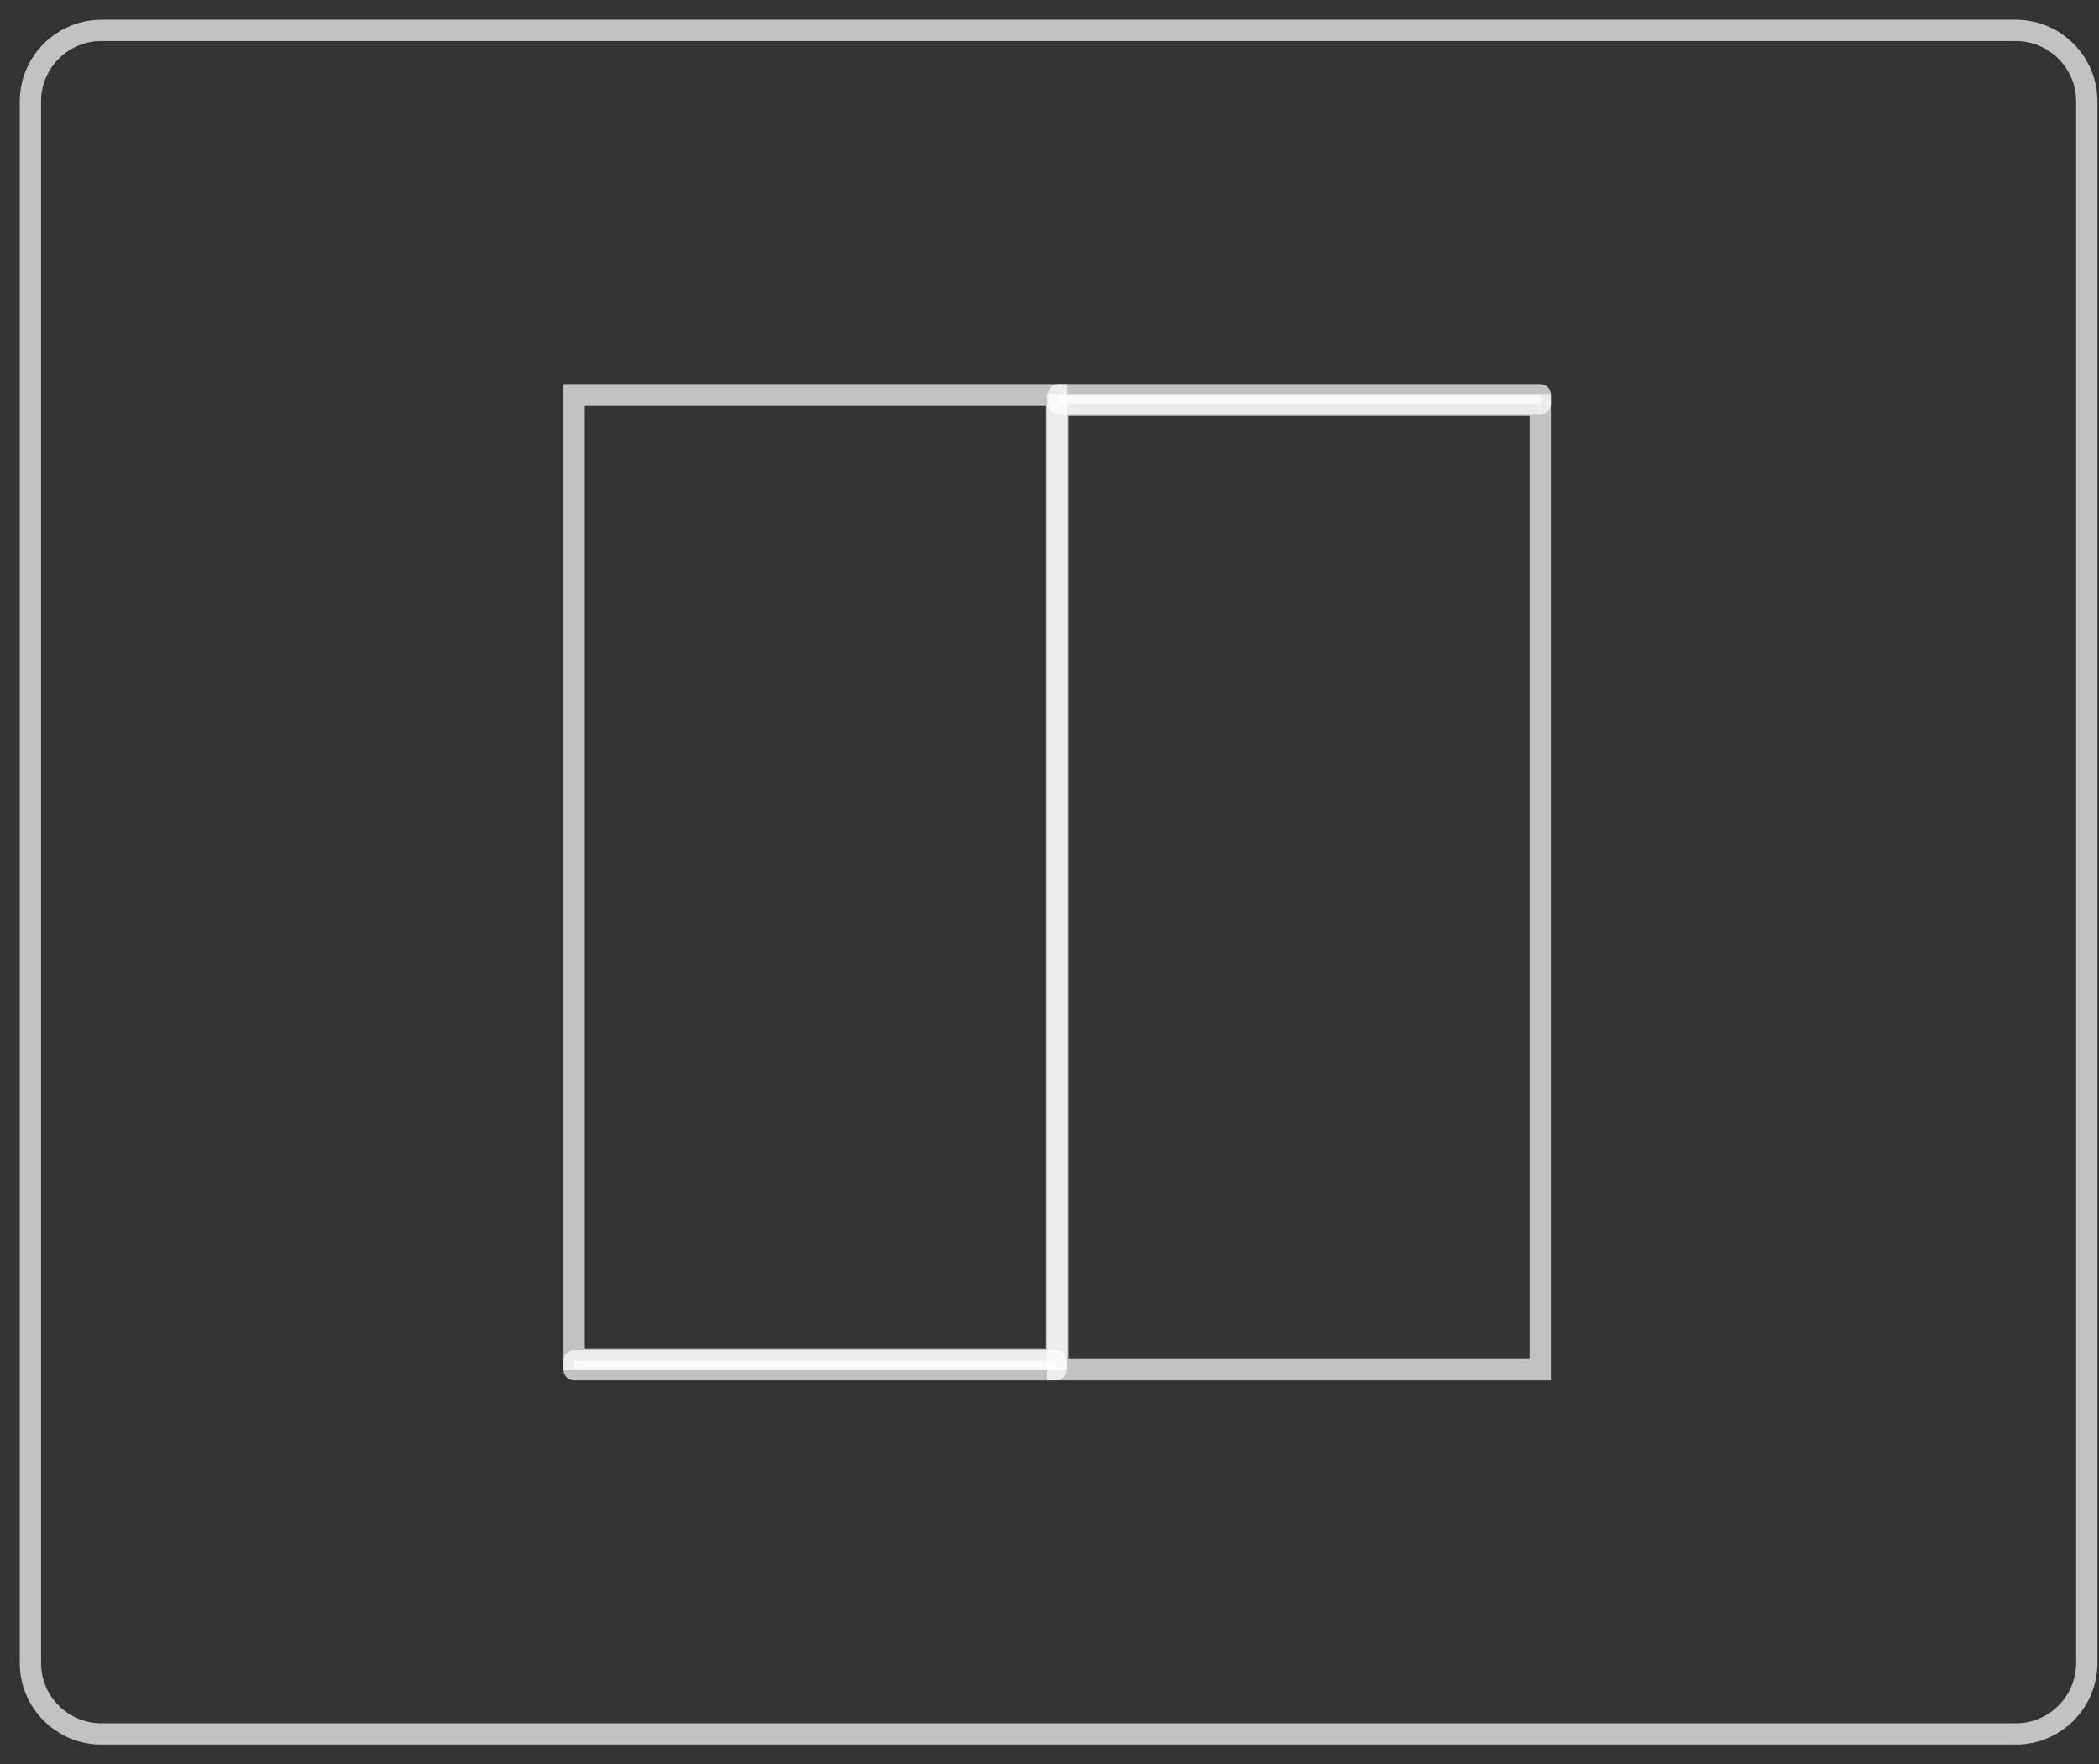 <svg width="69" height="58" viewBox="0 0 69 58" fill="none" xmlns="http://www.w3.org/2000/svg">
<rect x="0" y="0" width="69" height="58" fill="#333333" stroke="none"/>
<path fill-rule="evenodd" clip-rule="evenodd" d="M50.631 13.304H34.77V45.027H50.631V13.304Z" stroke="white" stroke-opacity="0.7" stroke-width="0.7" stroke-miterlimit="22.926"/>
<path fill-rule="evenodd" clip-rule="evenodd" d="M18.872 12.974H34.734V44.696H18.872V12.974Z" stroke="white" stroke-opacity="0.7" stroke-width="0.7" stroke-miterlimit="22.926"/>
<path fill-rule="evenodd" clip-rule="evenodd" d="M3.33 1H66.27C67.551 1 68.599 2.048 68.599 3.33V54.67C68.599 55.952 67.551 57 66.27 57H3.33C2.048 57 1 55.952 1 54.67V3.33C1 2.048 2.048 1 3.33 1Z" stroke="white" stroke-opacity="0.7" stroke-width="0.7" stroke-miterlimit="22.926" stroke-linecap="round" stroke-linejoin="round"/>
<path d="M50.634 12.974H34.8V13.268H50.634V12.974Z" fill="white" fill-opacity="0.7" stroke="white" stroke-opacity="0.7" stroke-width="0.7" stroke-miterlimit="22.926" stroke-linecap="round" stroke-linejoin="round"/>
<path d="M34.718 44.731H18.872V45.026H34.718V44.731Z" fill="white" fill-opacity="0.7" stroke="white" stroke-opacity="0.7" stroke-width="0.7" stroke-miterlimit="22.926" stroke-linecap="round" stroke-linejoin="round"/>
</svg>
